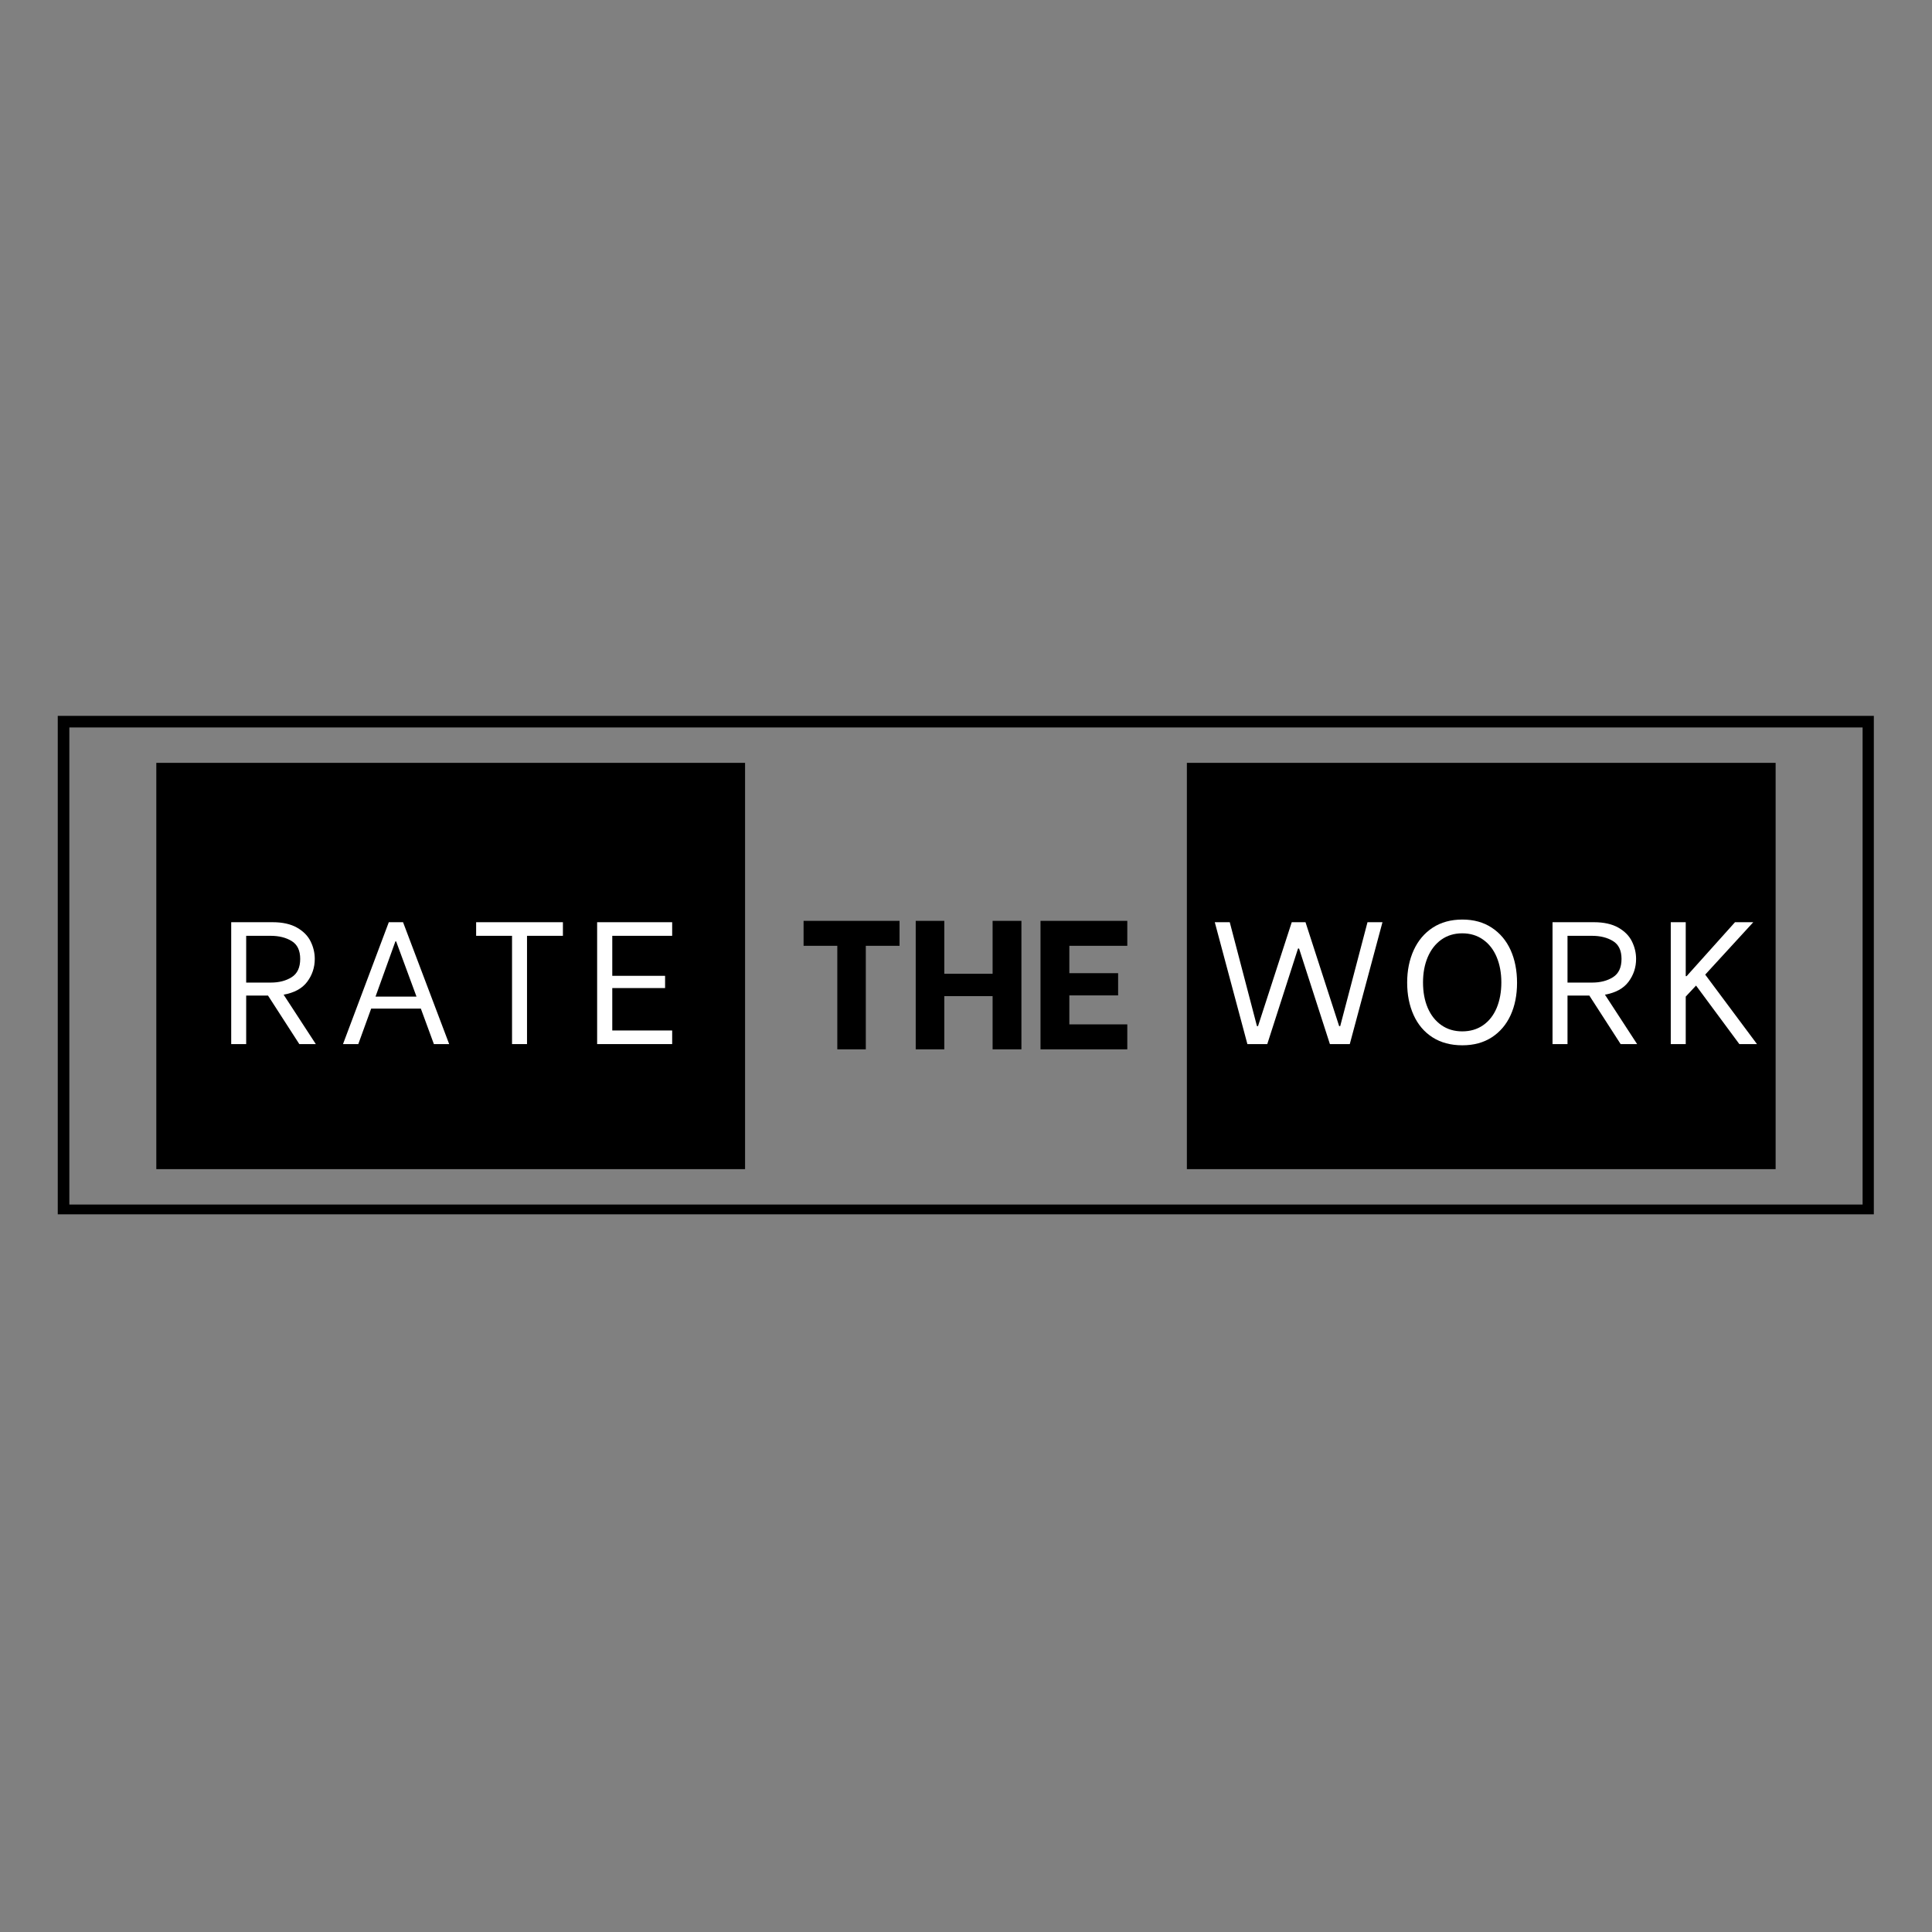 <svg xmlns="http://www.w3.org/2000/svg" xmlns:xlink="http://www.w3.org/1999/xlink" width="500" zoomAndPan="magnify"
     viewBox="0 0 375 375" height="500" preserveAspectRatio="xMidYMid meet" version="1.0">
    <rect x="0" y="0" width="375" height="375" fill="#808080" stroke="none"/>
    <defs>
        <g/>
        <clipPath id="1aaf106e3a">
            <path d="M 11.211 138.949 L 363.711 138.949 L 363.711 235.699 L 11.211 235.699 Z M 11.211 138.949 "
                  clip-rule="nonzero"/>
        </clipPath>
        <clipPath id="1d21d4e1e2">
            <rect x="0" width="68" y="0" height="54"/>
        </clipPath>
        <clipPath id="ba8c9c81c3">
            <path d="M 230.371 148.074 L 344.66 148.074 L 344.66 226.926 L 230.371 226.926 Z M 230.371 148.074 "
                  clip-rule="nonzero"/>
        </clipPath>
        <clipPath id="783d813dc6">
            <path d="M 0.371 0.074 L 114.66 0.074 L 114.66 78.926 L 0.371 78.926 Z M 0.371 0.074 "
                  clip-rule="nonzero"/>
        </clipPath>
        <clipPath id="72ddc40fa8">
            <rect x="0" width="115" y="0" height="79"/>
        </clipPath>
        <clipPath id="cdfff52446">
            <rect x="0" width="113" y="0" height="50"/>
        </clipPath>
        <clipPath id="25fffb2c94">
            <path d="M 30.34 148.074 L 144.629 148.074 L 144.629 226.926 L 30.34 226.926 Z M 30.34 148.074 "
                  clip-rule="nonzero"/>
        </clipPath>
        <clipPath id="fba6d7c340">
            <path d="M 0.34 0.074 L 114.629 0.074 L 114.629 78.926 L 0.34 78.926 Z M 0.34 0.074 "
                  clip-rule="nonzero"/>
        </clipPath>
        <clipPath id="6cb1e7d25b">
            <rect x="0" width="115" y="0" height="79"/>
        </clipPath>
        <clipPath id="8797b01859">
            <rect x="0" width="94" y="0" height="50"/>
        </clipPath>
    </defs>
    <g clip-path="url(#1aaf106e3a)">
        <path stroke-linecap="butt" transform="matrix(0.75, 0, 0, 0.75, 11.211, 138.949)" fill="none"
              stroke-linejoin="miter"
              d="M -0 0 L 470.093 0 L 470.093 129.469 L -0 129.469 Z M -0 0 "
              stroke="#000000" stroke-width="6" stroke-opacity="1" stroke-miterlimit="4"/>
    </g>
    <g transform="matrix(1, 0, 0, 1, 154, 160)">
        <g clip-path="url(#1d21d4e1e2)">
            <g fill="#000000" fill-opacity="1">
                <g transform="translate(0.724, 43.675)">
                    <g>
                        <path d="M 19.875 -20.094 L 13.328 -20.094 L 13.328 0 L 7.797 0 L 7.797 -20.094 L 1.25 -20.094 L 1.25 -24.938 L 19.875 -24.938 Z M 19.875 -20.094 "/>
                    </g>
                </g>
            </g>
            <g fill="#000000" fill-opacity="1">
                <g transform="translate(21.882, 43.675)">
                    <g>
                        <path d="M 22.375 -24.938 L 22.375 0 L 16.781 0 L 16.781 -10.328 L 7.406 -10.328 L 7.406 0 L 1.859 0 L 1.859 -24.938 L 7.406 -24.938 L 7.406 -14.672 L 16.781 -14.672 L 16.781 -24.938 Z M 22.375 -24.938 "/>
                    </g>
                </g>
            </g>
            <g fill="#000000" fill-opacity="1">
                <g transform="translate(46.104, 43.675)">
                    <g>
                        <path d="M 7.453 -20.094 L 7.453 -14.781 L 16.922 -14.781 L 16.922 -10.469 L 7.453 -10.469 L 7.453 -4.844 L 18.703 -4.844 L 18.703 0 L 1.859 0 L 1.859 -24.938 L 18.703 -24.938 L 18.703 -20.094 Z M 7.453 -20.094 "/>
                    </g>
                </g>
            </g>
        </g>
    </g>
    <g clip-path="url(#ba8c9c81c3)">
        <g transform="matrix(1, 0, 0, 1, 230, 148)">
            <g clip-path="url(#72ddc40fa8)">
                <g clip-path="url(#783d813dc6)">
                    <path fill="#000000"
                          d="M 0.371 0.074 L 114.648 0.074 L 114.648 78.926 L 0.371 78.926 Z M 0.371 0.074 "
                          fill-opacity="1" fill-rule="nonzero"/>
                </g>
            </g>
        </g>
    </g>
    <g transform="matrix(1, 0, 0, 1, 234, 162)">
        <g clip-path="url(#cdfff52446)">
            <g fill="#ffffff" fill-opacity="1">
                <g transform="translate(1.289, 40.657)">
                    <g>
                        <path d="M 0.5 -23.656 L 3.406 -23.656 L 8.688 -3.484 L 8.891 -3.484 L 15.438 -23.656 L 18.109 -23.656 L 24.641 -3.484 L 24.844 -3.484 L 30.141 -23.656 L 33.047 -23.656 L 26.703 0 L 22.844 0 L 16.859 -18.547 L 16.656 -18.547 L 10.688 0 L 6.828 0 Z M 0.5 -23.656 "/>
                    </g>
                </g>
            </g>
            <g fill="#ffffff" fill-opacity="1">
                <g transform="translate(37.41, 40.657)">
                    <g>
                        <path d="M 12.438 0.234 C 10.188 0.234 8.254 -0.281 6.641 -1.312 C 5.023 -2.352 3.801 -3.797 2.969 -5.641 C 2.133 -7.492 1.719 -9.594 1.719 -11.938 C 1.719 -14.27 2.141 -16.363 2.984 -18.219 C 3.836 -20.082 5.066 -21.539 6.672 -22.594 C 8.285 -23.645 10.207 -24.172 12.438 -24.172 C 14.645 -24.172 16.547 -23.645 18.141 -22.594 C 19.742 -21.539 20.961 -20.094 21.797 -18.25 C 22.629 -16.406 23.047 -14.285 23.047 -11.891 C 23.047 -9.523 22.629 -7.43 21.797 -5.609 C 20.961 -3.785 19.742 -2.352 18.141 -1.312 C 16.547 -0.281 14.645 0.234 12.438 0.234 Z M 12.406 -2.469 C 13.957 -2.469 15.305 -2.863 16.453 -3.656 C 17.609 -4.457 18.488 -5.578 19.094 -7.016 C 19.695 -8.461 20 -10.113 20 -11.969 C 20 -13.812 19.695 -15.453 19.094 -16.891 C 18.488 -18.336 17.609 -19.469 16.453 -20.281 C 15.305 -21.094 13.957 -21.5 12.406 -21.5 C 10.852 -21.5 9.5 -21.086 8.344 -20.266 C 7.195 -19.441 6.316 -18.305 5.703 -16.859 C 5.098 -15.422 4.797 -13.789 4.797 -11.969 C 4.797 -10.113 5.098 -8.473 5.703 -7.047 C 6.316 -5.617 7.195 -4.5 8.344 -3.688 C 9.5 -2.875 10.852 -2.469 12.406 -2.469 Z M 12.406 -2.469 "/>
                    </g>
                </g>
            </g>
            <g fill="#ffffff" fill-opacity="1">
                <g transform="translate(64.814, 40.657)">
                    <g>
                        <path d="M 9.672 -9.422 L 5.438 -9.422 L 5.438 0 L 2.531 0 L 2.531 -23.656 L 10.578 -23.656 C 12.492 -23.656 14.066 -23.305 15.297 -22.609 C 16.523 -21.91 17.406 -21.02 17.938 -19.938 C 18.477 -18.852 18.75 -17.719 18.75 -16.531 C 18.75 -14.883 18.258 -13.406 17.281 -12.094 C 16.301 -10.789 14.773 -9.957 12.703 -9.594 L 18.953 0 L 15.75 0 Z M 5.438 -11.938 L 10.203 -11.938 C 11.805 -11.938 13.16 -12.285 14.266 -12.984 C 15.367 -13.68 15.922 -14.863 15.922 -16.531 C 15.922 -18.176 15.367 -19.332 14.266 -20 C 13.16 -20.676 11.805 -21.016 10.203 -21.016 L 5.438 -21.016 Z M 5.438 -11.938 "/>
                    </g>
                </g>
            </g>
            <g fill="#ffffff" fill-opacity="1">
                <g transform="translate(87.825, 40.657)">
                    <g>
                        <path d="M 2.469 -23.656 L 5.375 -23.656 L 5.375 -13.188 L 5.547 -13.188 L 14.938 -23.656 L 18.484 -23.656 L 9.156 -13.484 L 19.203 0 L 15.781 0 L 7.375 -11.359 L 5.375 -9.219 L 5.375 0 L 2.469 0 Z M 2.469 -23.656 "/>
                    </g>
                </g>
            </g>
        </g>
    </g>
    <g clip-path="url(#25fffb2c94)">
        <g transform="matrix(1, 0, 0, 1, 30, 148)">
            <g clip-path="url(#6cb1e7d25b)">
                <g clip-path="url(#fba6d7c340)">
                    <path fill="#000000"
                          d="M 0.34 0.074 L 114.617 0.074 L 114.617 78.926 L 0.34 78.926 Z M 0.34 0.074 "
                          fill-opacity="1" fill-rule="nonzero"/>
                </g>
            </g>
        </g>
    </g>
    <g transform="matrix(1, 0, 0, 1, 42, 162)">
        <g clip-path="url(#8797b01859)">
            <g fill="#ffffff" fill-opacity="1">
                <g transform="translate(0.346, 40.657)">
                    <g>
                        <path d="M 9.672 -9.422 L 5.438 -9.422 L 5.438 0 L 2.531 0 L 2.531 -23.656 L 10.578 -23.656 C 12.492 -23.656 14.066 -23.305 15.297 -22.609 C 16.523 -21.91 17.406 -21.02 17.938 -19.938 C 18.477 -18.852 18.75 -17.719 18.75 -16.531 C 18.75 -14.883 18.258 -13.406 17.281 -12.094 C 16.301 -10.789 14.773 -9.957 12.703 -9.594 L 18.953 0 L 15.75 0 Z M 5.438 -11.938 L 10.203 -11.938 C 11.805 -11.938 13.16 -12.285 14.266 -12.984 C 15.367 -13.68 15.922 -14.863 15.922 -16.531 C 15.922 -18.176 15.367 -19.332 14.266 -20 C 13.16 -20.676 11.805 -21.016 10.203 -21.016 L 5.438 -21.016 Z M 5.438 -11.938 "/>
                    </g>
                </g>
            </g>
            <g fill="#ffffff" fill-opacity="1">
                <g transform="translate(23.357, 40.657)">
                    <g>
                        <path d="M 16.328 -6.891 L 6.688 -6.891 L 4.188 0 L 1.219 0 L 10.109 -23.656 L 12.875 -23.656 L 21.828 0 L 18.859 0 Z M 15.484 -9.219 L 11.531 -19.938 L 11.391 -19.938 L 7.531 -9.219 Z M 15.484 -9.219 "/>
                    </g>
                </g>
            </g>
            <g fill="#ffffff" fill-opacity="1">
                <g transform="translate(48.902, 40.657)">
                    <g>
                        <path d="M 18.359 -21.016 L 11.391 -21.016 L 11.391 0 L 8.484 0 L 8.484 -21.016 L 1.516 -21.016 L 1.516 -23.656 L 18.359 -23.656 Z M 18.359 -21.016 "/>
                    </g>
                </g>
            </g>
            <g fill="#ffffff" fill-opacity="1">
                <g transform="translate(71.373, 40.657)">
                    <g>
                        <path d="M 5.469 -21.016 L 5.469 -13.25 L 15.719 -13.25 L 15.719 -10.875 L 5.469 -10.875 L 5.469 -2.641 L 17.094 -2.641 L 17.094 0 L 2.531 0 L 2.531 -23.656 L 17.094 -23.656 L 17.094 -21.016 Z M 5.469 -21.016 "/>
                    </g>
                </g>
            </g>
        </g>
    </g>
</svg>